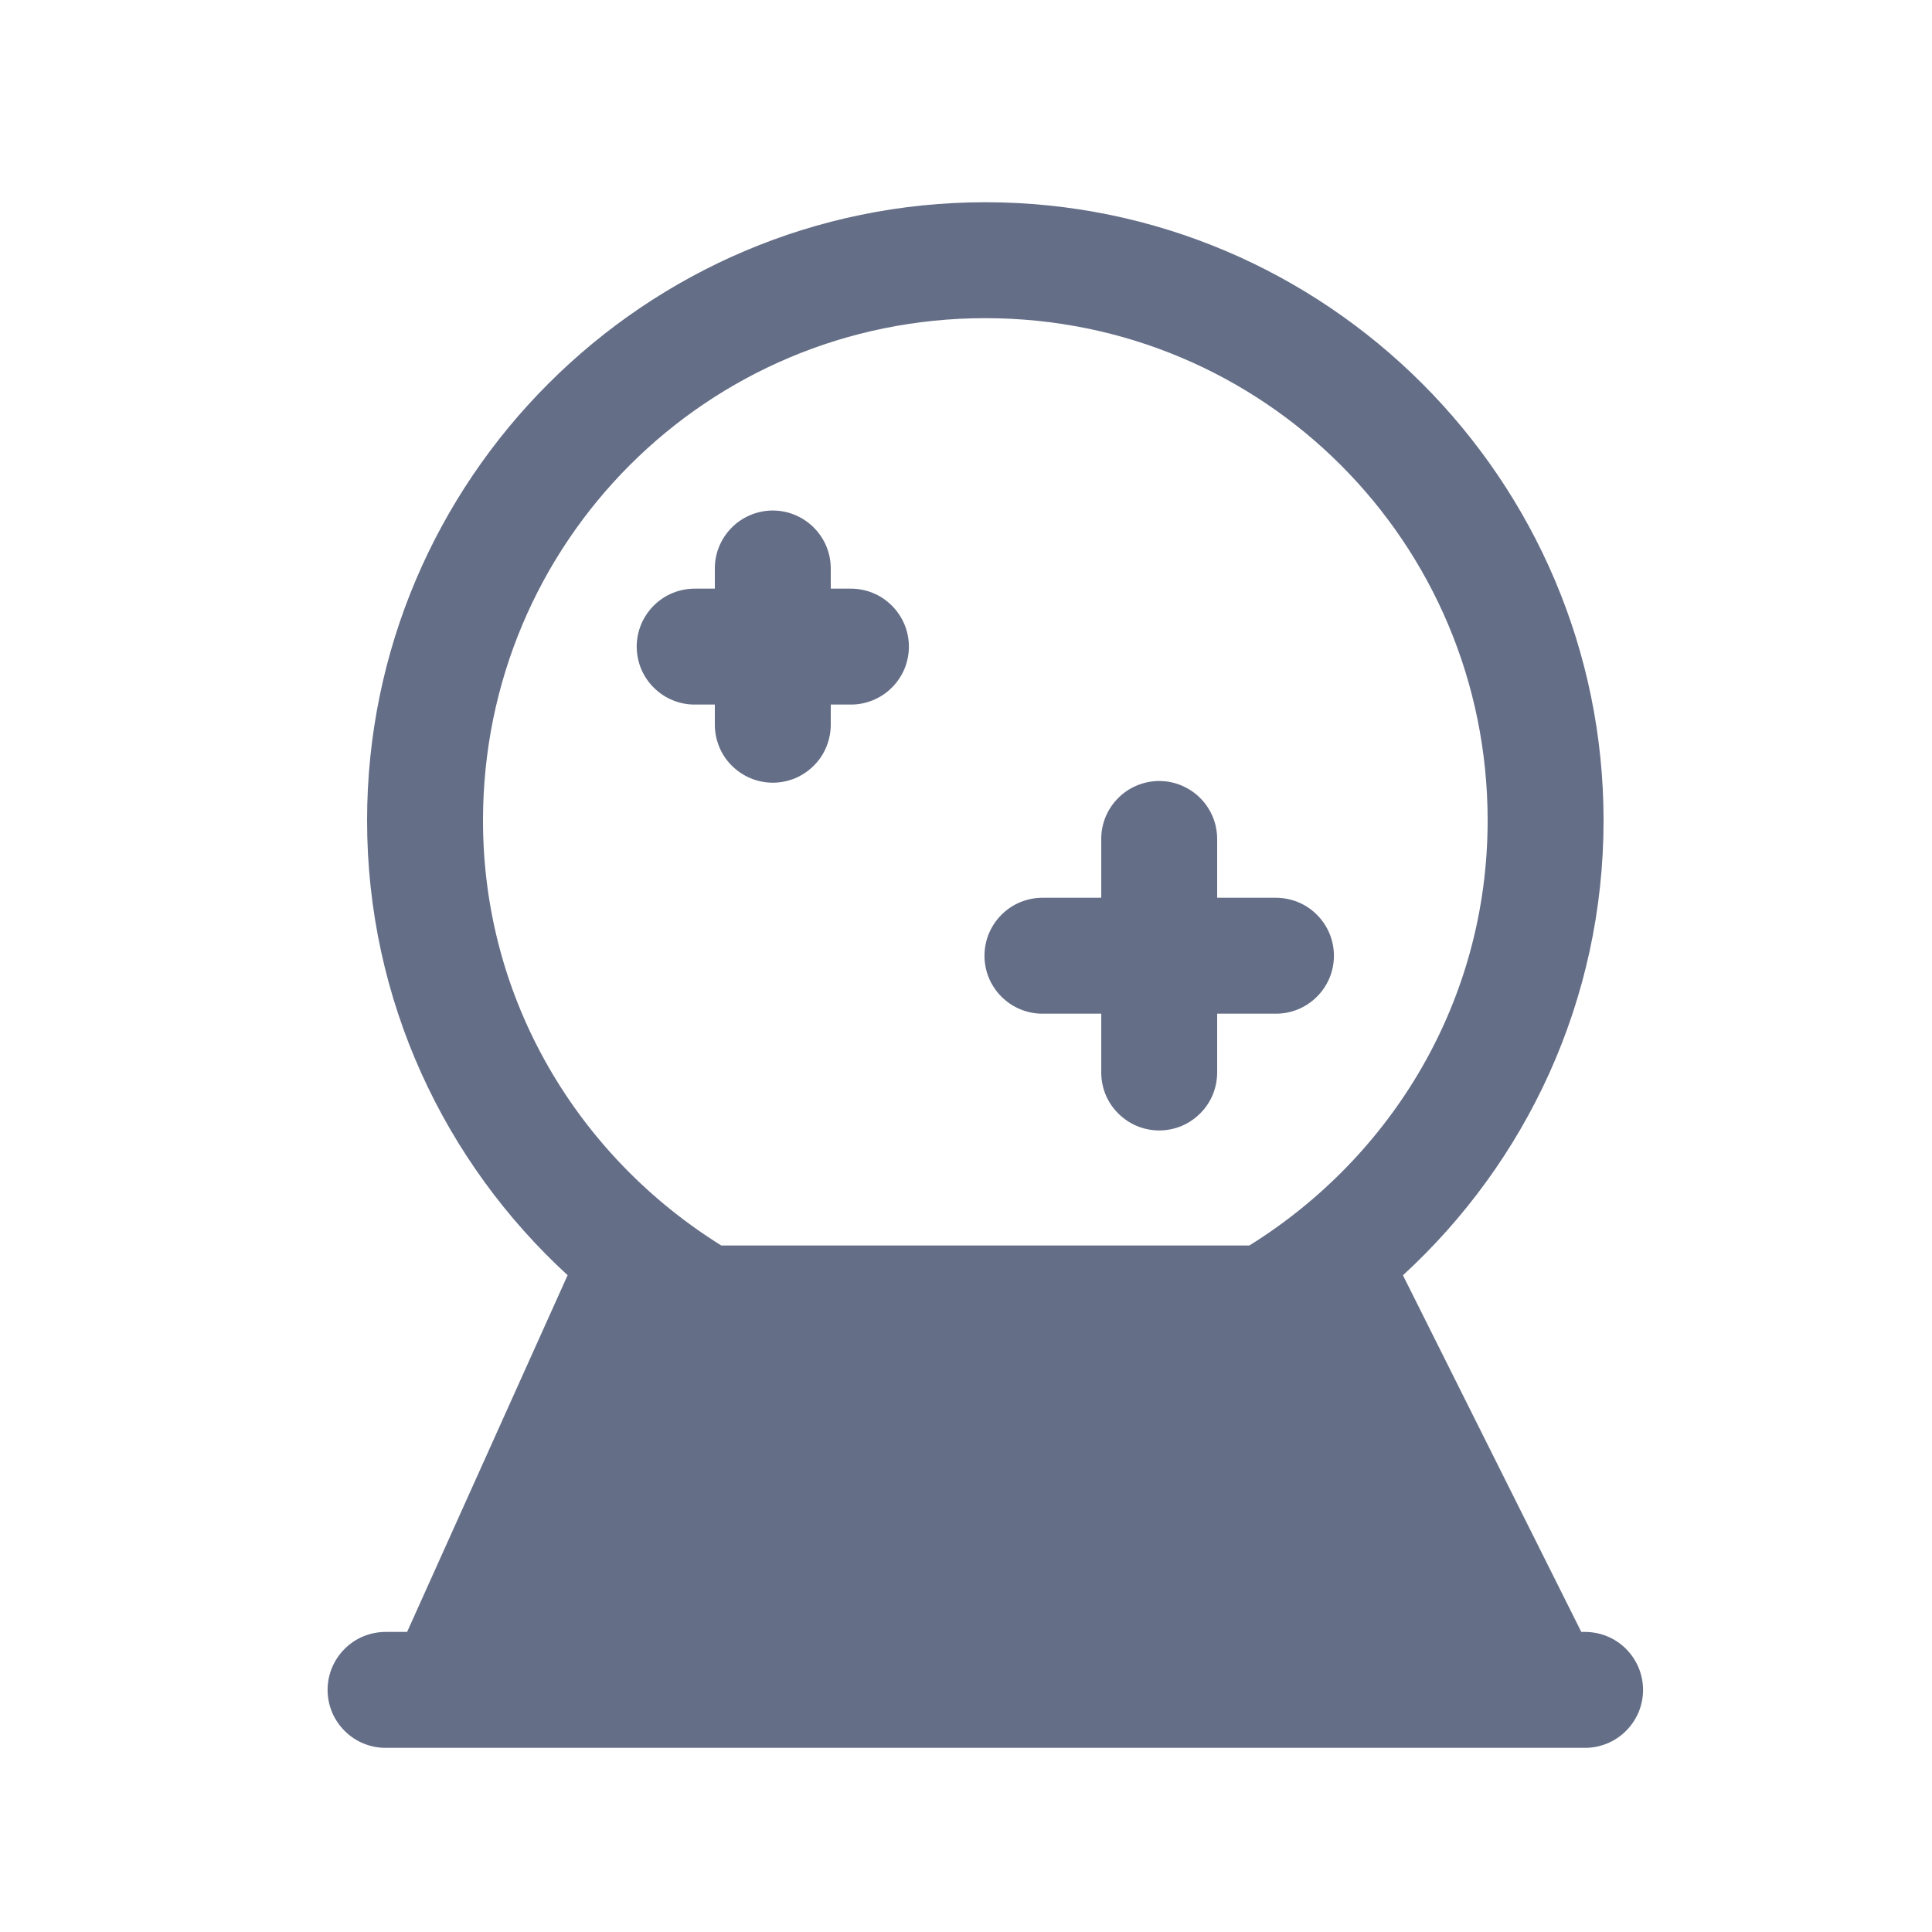 <svg width="25" height="25" viewBox="0 0 25 25" fill="none" xmlns="http://www.w3.org/2000/svg">
<path d="M12.75 2.617C8.341 2.617 4.75 6.208 4.75 10.617C4.75 12.945 5.753 15.04 7.345 16.501L5.268 21.117H5C4.901 21.116 4.802 21.134 4.71 21.171C4.617 21.208 4.534 21.263 4.463 21.333C4.392 21.403 4.336 21.486 4.297 21.578C4.259 21.669 4.239 21.768 4.239 21.867C4.239 21.967 4.259 22.065 4.297 22.157C4.336 22.248 4.392 22.331 4.463 22.401C4.534 22.471 4.617 22.526 4.71 22.563C4.802 22.6 4.901 22.619 5 22.617H20.5C20.599 22.619 20.698 22.6 20.79 22.563C20.883 22.526 20.966 22.471 21.037 22.401C21.108 22.331 21.164 22.248 21.203 22.157C21.241 22.065 21.261 21.967 21.261 21.867C21.261 21.768 21.241 21.669 21.203 21.578C21.164 21.486 21.108 21.403 21.037 21.333C20.966 21.263 20.883 21.208 20.79 21.171C20.698 21.134 20.599 21.116 20.5 21.117H20.462L18.154 16.502C19.747 15.04 20.75 12.945 20.75 10.617C20.75 6.208 17.159 2.617 12.75 2.617ZM12.75 4.117C16.349 4.117 19.25 7.019 19.25 10.617C19.25 12.952 18.009 14.97 16.166 16.117H9.334C7.491 14.97 6.25 12.952 6.25 10.617C6.25 7.019 9.151 4.117 12.75 4.117ZM9.988 6.606C9.79 6.61 9.6 6.691 9.462 6.834C9.323 6.977 9.247 7.168 9.25 7.367V7.617H9C8.901 7.616 8.802 7.634 8.71 7.671C8.617 7.708 8.534 7.763 8.463 7.833C8.392 7.903 8.336 7.986 8.297 8.078C8.259 8.169 8.239 8.268 8.239 8.367C8.239 8.467 8.259 8.565 8.297 8.657C8.336 8.748 8.392 8.832 8.463 8.901C8.534 8.971 8.617 9.026 8.71 9.063C8.802 9.1 8.901 9.119 9 9.117H9.25V9.367C9.249 9.467 9.267 9.565 9.304 9.657C9.341 9.75 9.396 9.834 9.466 9.904C9.536 9.975 9.619 10.031 9.711 10.07C9.802 10.108 9.901 10.128 10 10.128C10.099 10.128 10.198 10.108 10.29 10.07C10.381 10.031 10.464 9.975 10.534 9.904C10.604 9.834 10.659 9.75 10.696 9.657C10.733 9.565 10.751 9.467 10.75 9.367V9.117H11C11.099 9.119 11.198 9.1 11.29 9.063C11.383 9.026 11.466 8.971 11.537 8.901C11.608 8.832 11.664 8.748 11.703 8.657C11.741 8.565 11.761 8.467 11.761 8.367C11.761 8.268 11.741 8.169 11.703 8.078C11.664 7.986 11.608 7.903 11.537 7.833C11.466 7.763 11.383 7.708 11.29 7.671C11.198 7.634 11.099 7.616 11 7.617H10.75V7.367C10.751 7.267 10.733 7.167 10.695 7.074C10.657 6.981 10.601 6.897 10.53 6.826C10.459 6.755 10.374 6.699 10.281 6.661C10.188 6.623 10.089 6.605 9.988 6.606ZM14.988 10.106C14.79 10.11 14.6 10.191 14.462 10.334C14.323 10.477 14.247 10.668 14.25 10.867V11.617H13.5C13.401 11.616 13.302 11.634 13.21 11.671C13.117 11.708 13.034 11.763 12.963 11.833C12.892 11.903 12.836 11.986 12.797 12.078C12.759 12.169 12.739 12.268 12.739 12.367C12.739 12.467 12.759 12.565 12.797 12.657C12.836 12.748 12.892 12.832 12.963 12.901C13.034 12.971 13.117 13.026 13.21 13.063C13.302 13.1 13.401 13.119 13.5 13.117H14.25V13.867C14.249 13.967 14.267 14.065 14.304 14.158C14.341 14.25 14.396 14.334 14.466 14.404C14.536 14.475 14.619 14.531 14.71 14.57C14.802 14.608 14.901 14.628 15 14.628C15.099 14.628 15.198 14.608 15.29 14.57C15.381 14.531 15.464 14.475 15.534 14.404C15.604 14.334 15.659 14.25 15.696 14.158C15.733 14.065 15.751 13.967 15.75 13.867V13.117H16.5C16.599 13.119 16.698 13.1 16.79 13.063C16.883 13.026 16.966 12.971 17.037 12.901C17.108 12.832 17.164 12.748 17.203 12.657C17.241 12.565 17.261 12.467 17.261 12.367C17.261 12.268 17.241 12.169 17.203 12.078C17.164 11.986 17.108 11.903 17.037 11.833C16.966 11.763 16.883 11.708 16.79 11.671C16.698 11.634 16.599 11.616 16.5 11.617H15.75V10.867C15.751 10.767 15.733 10.667 15.695 10.574C15.657 10.481 15.601 10.397 15.53 10.326C15.459 10.255 15.374 10.199 15.281 10.161C15.188 10.123 15.089 10.105 14.988 10.106Z" fill="#646E87"/>
</svg>
